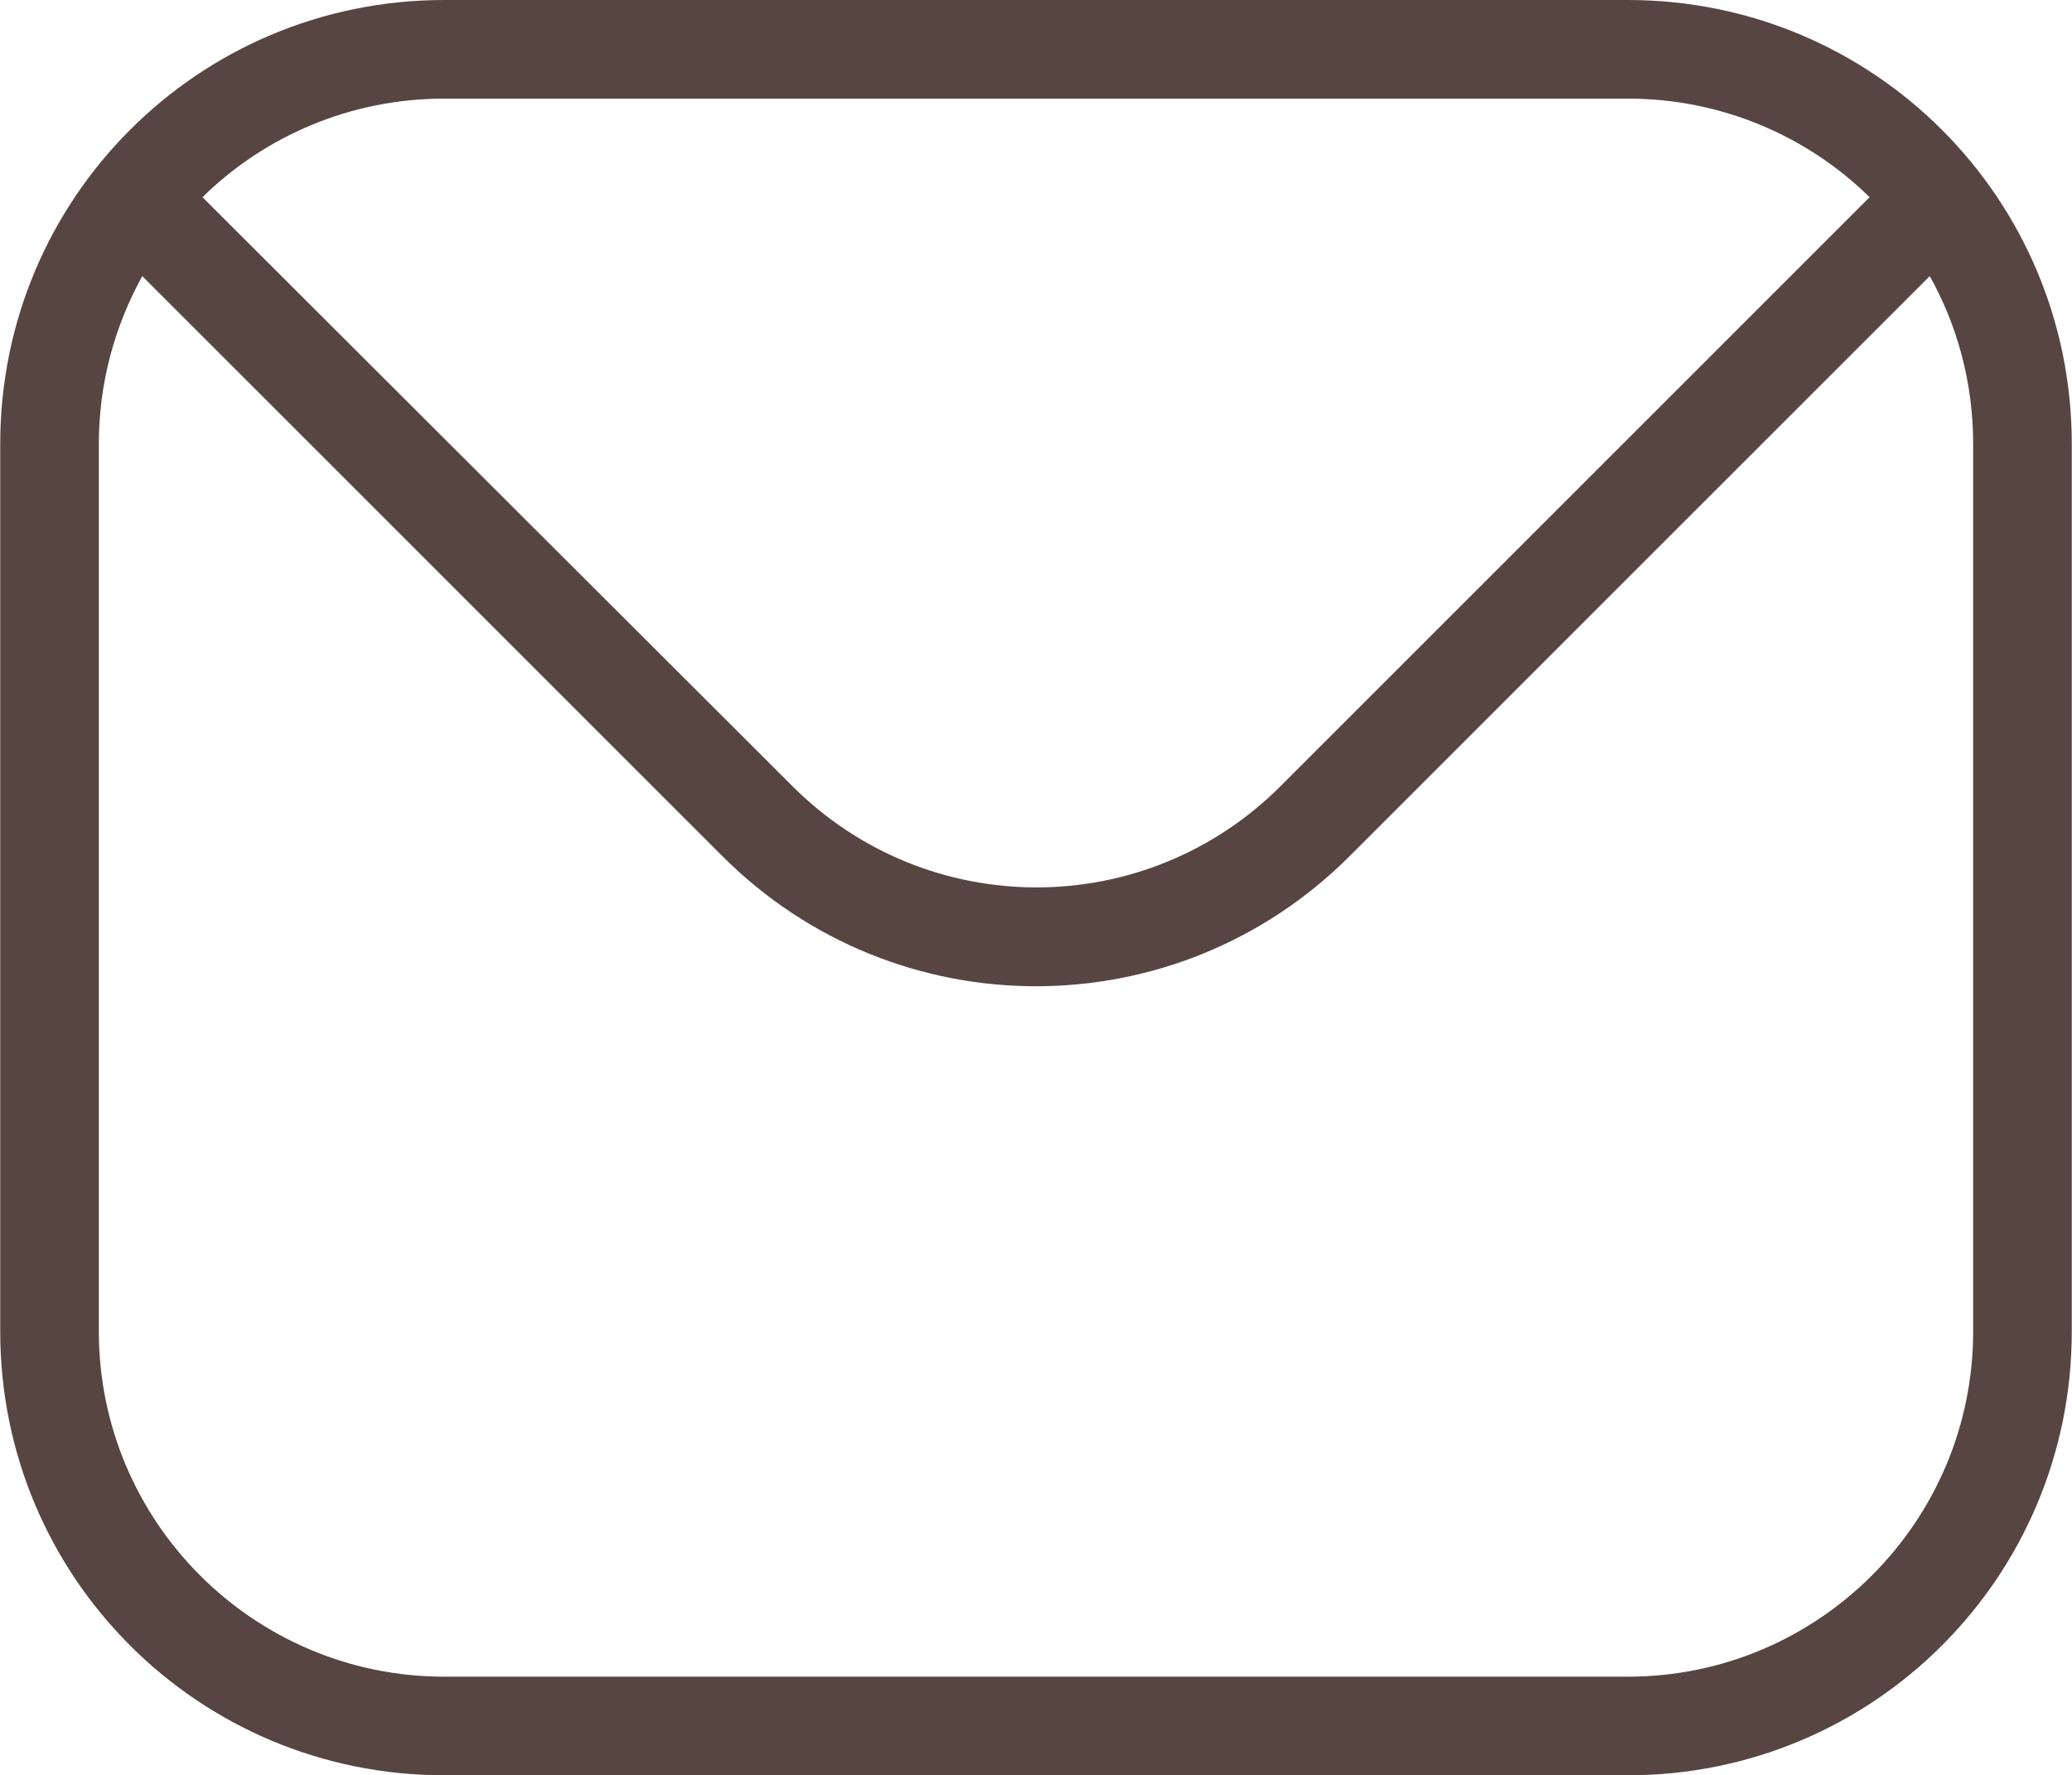 <?xml version="1.0" encoding="UTF-8"?> <!-- Creator: CorelDRAW 2020 (64-Bit) --> <svg xmlns="http://www.w3.org/2000/svg" xmlns:xlink="http://www.w3.org/1999/xlink" xmlns:xodm="http://www.corel.com/coreldraw/odm/2003" xml:space="preserve" width="685px" height="587px" style="shape-rendering:geometricPrecision; text-rendering:geometricPrecision; image-rendering:optimizeQuality; fill-rule:evenodd; clip-rule:evenodd" viewBox="0 0 685 587.13"> <defs> <style type="text/css"> <![CDATA[ .fil0 {fill:#574541;fill-rule:nonzero} ]]> </style> </defs> <g id="Слой_x0020_1">  <path class="fil0" d="M538.23 0l-391.43 0c-81.23,0 -146.8,65.57 -146.8,146.8l0 293.57c0,81.23 65.57,146.76 146.8,146.76l391.43 0c81.2,0 146.77,-65.53 146.77,-146.76l0 -293.57c0,-81.23 -65.57,-146.8 -146.77,-146.8zm0 32.61c30.98,0 59.37,12.41 79.92,32.61l-194.76 194.76c-44.68,44.68 -116.76,44.68 -161.46,0l-195.05 -194.76c20.55,-20.2 48.91,-32.61 79.92,-32.61l391.43 0zm114.16 407.76c0,62.93 -51.22,114.15 -114.16,114.15l-391.43 0c-62.97,0 -114.19,-51.22 -114.19,-114.15l0 -293.57c0,-20.24 5.23,-38.82 14.35,-55.48l191.82 191.81c28.69,28.7 66.22,43.05 103.72,43.05 37.53,0 75.03,-14.35 103.72,-43.05l191.82 -191.81c9.12,16.32 14.35,35.24 14.35,55.48l0 293.57z"></path> </g> </svg> 